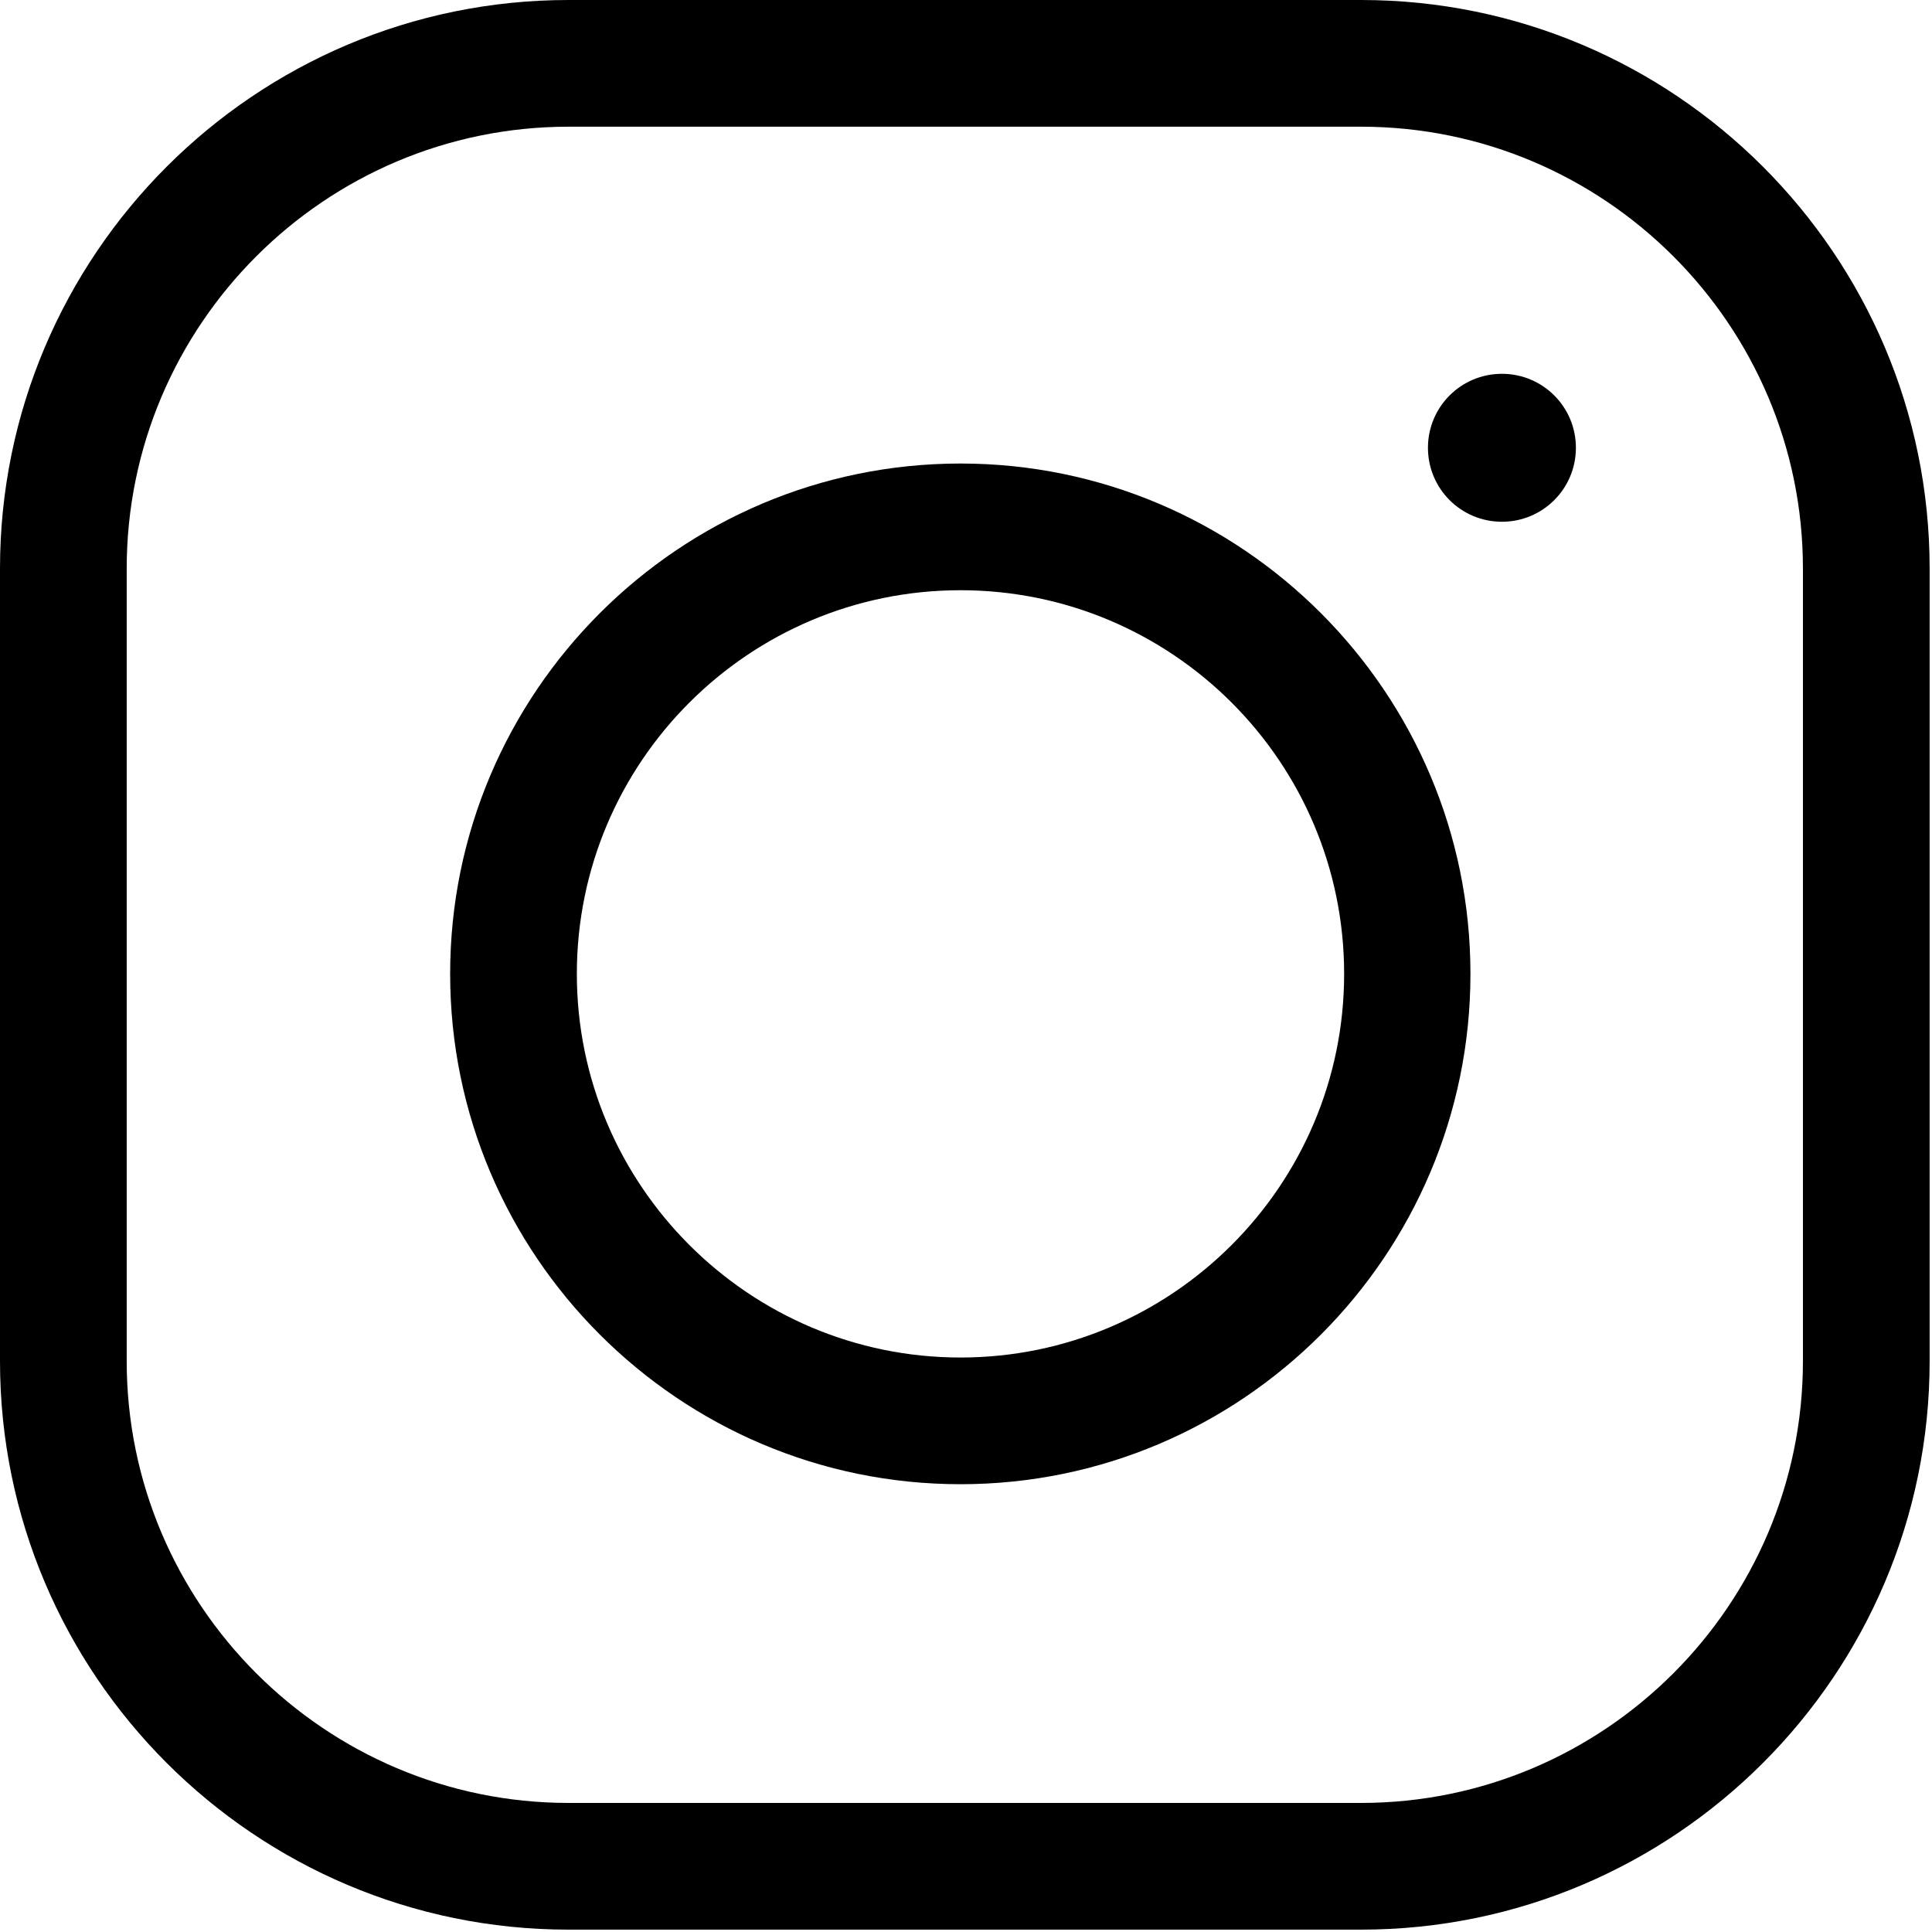 <svg xmlns="http://www.w3.org/2000/svg" width="23" height="23" viewBox="0 0 491 491" fill="none">
<path d="M345.9 0H144.5C64.8 0 0 64.8 0 144.5V345.9C0 425.6 64.8 490.4 144.5 490.4H345.9C425.6 490.4 490.4 425.6 490.4 345.9V144.5C490.4 64.8 425.6 0 345.9 0ZM458.2 345.9C458.2 407.8 407.8 458.2 345.9 458.2H144.5C82.6 458.2 32.2 407.8 32.2 345.9V144.5C32.2 82.6 82.6 32.2 144.5 32.2H345.9C407.8 32.2 458.2 82.6 458.2 144.5V345.9Z" fill="white" style="&#10;    fill: #000000;&#10;"/>
<path d="M244.1 117.8C172.6 117.8 114.4 176 114.4 247.5C114.4 319 172.6 377.2 244.1 377.2C315.6 377.2 373.7 319 373.7 247.5C373.7 176 315.6 117.8 244.1 117.8ZM244.1 345C190.4 345 146.6 301.3 146.6 247.5C146.6 193.7 190.3 150 244.1 150C297.9 150 341.6 193.7 341.6 247.5C341.6 301.3 297.8 345 244.1 345Z" fill="white" style="&#10;    fill: #000000;&#10;"/>
<path d="M381.7 95C371.3 95 362.9 103.4 362.9 113.8C362.9 124.2 371.3 132.6 381.7 132.6C392.1 132.6 400.5 124.2 400.5 113.8C400.5 103.4 392.1 95 381.7 95Z" fill="white" style="&#10;    fill: #000000;&#10;"/>
</svg>